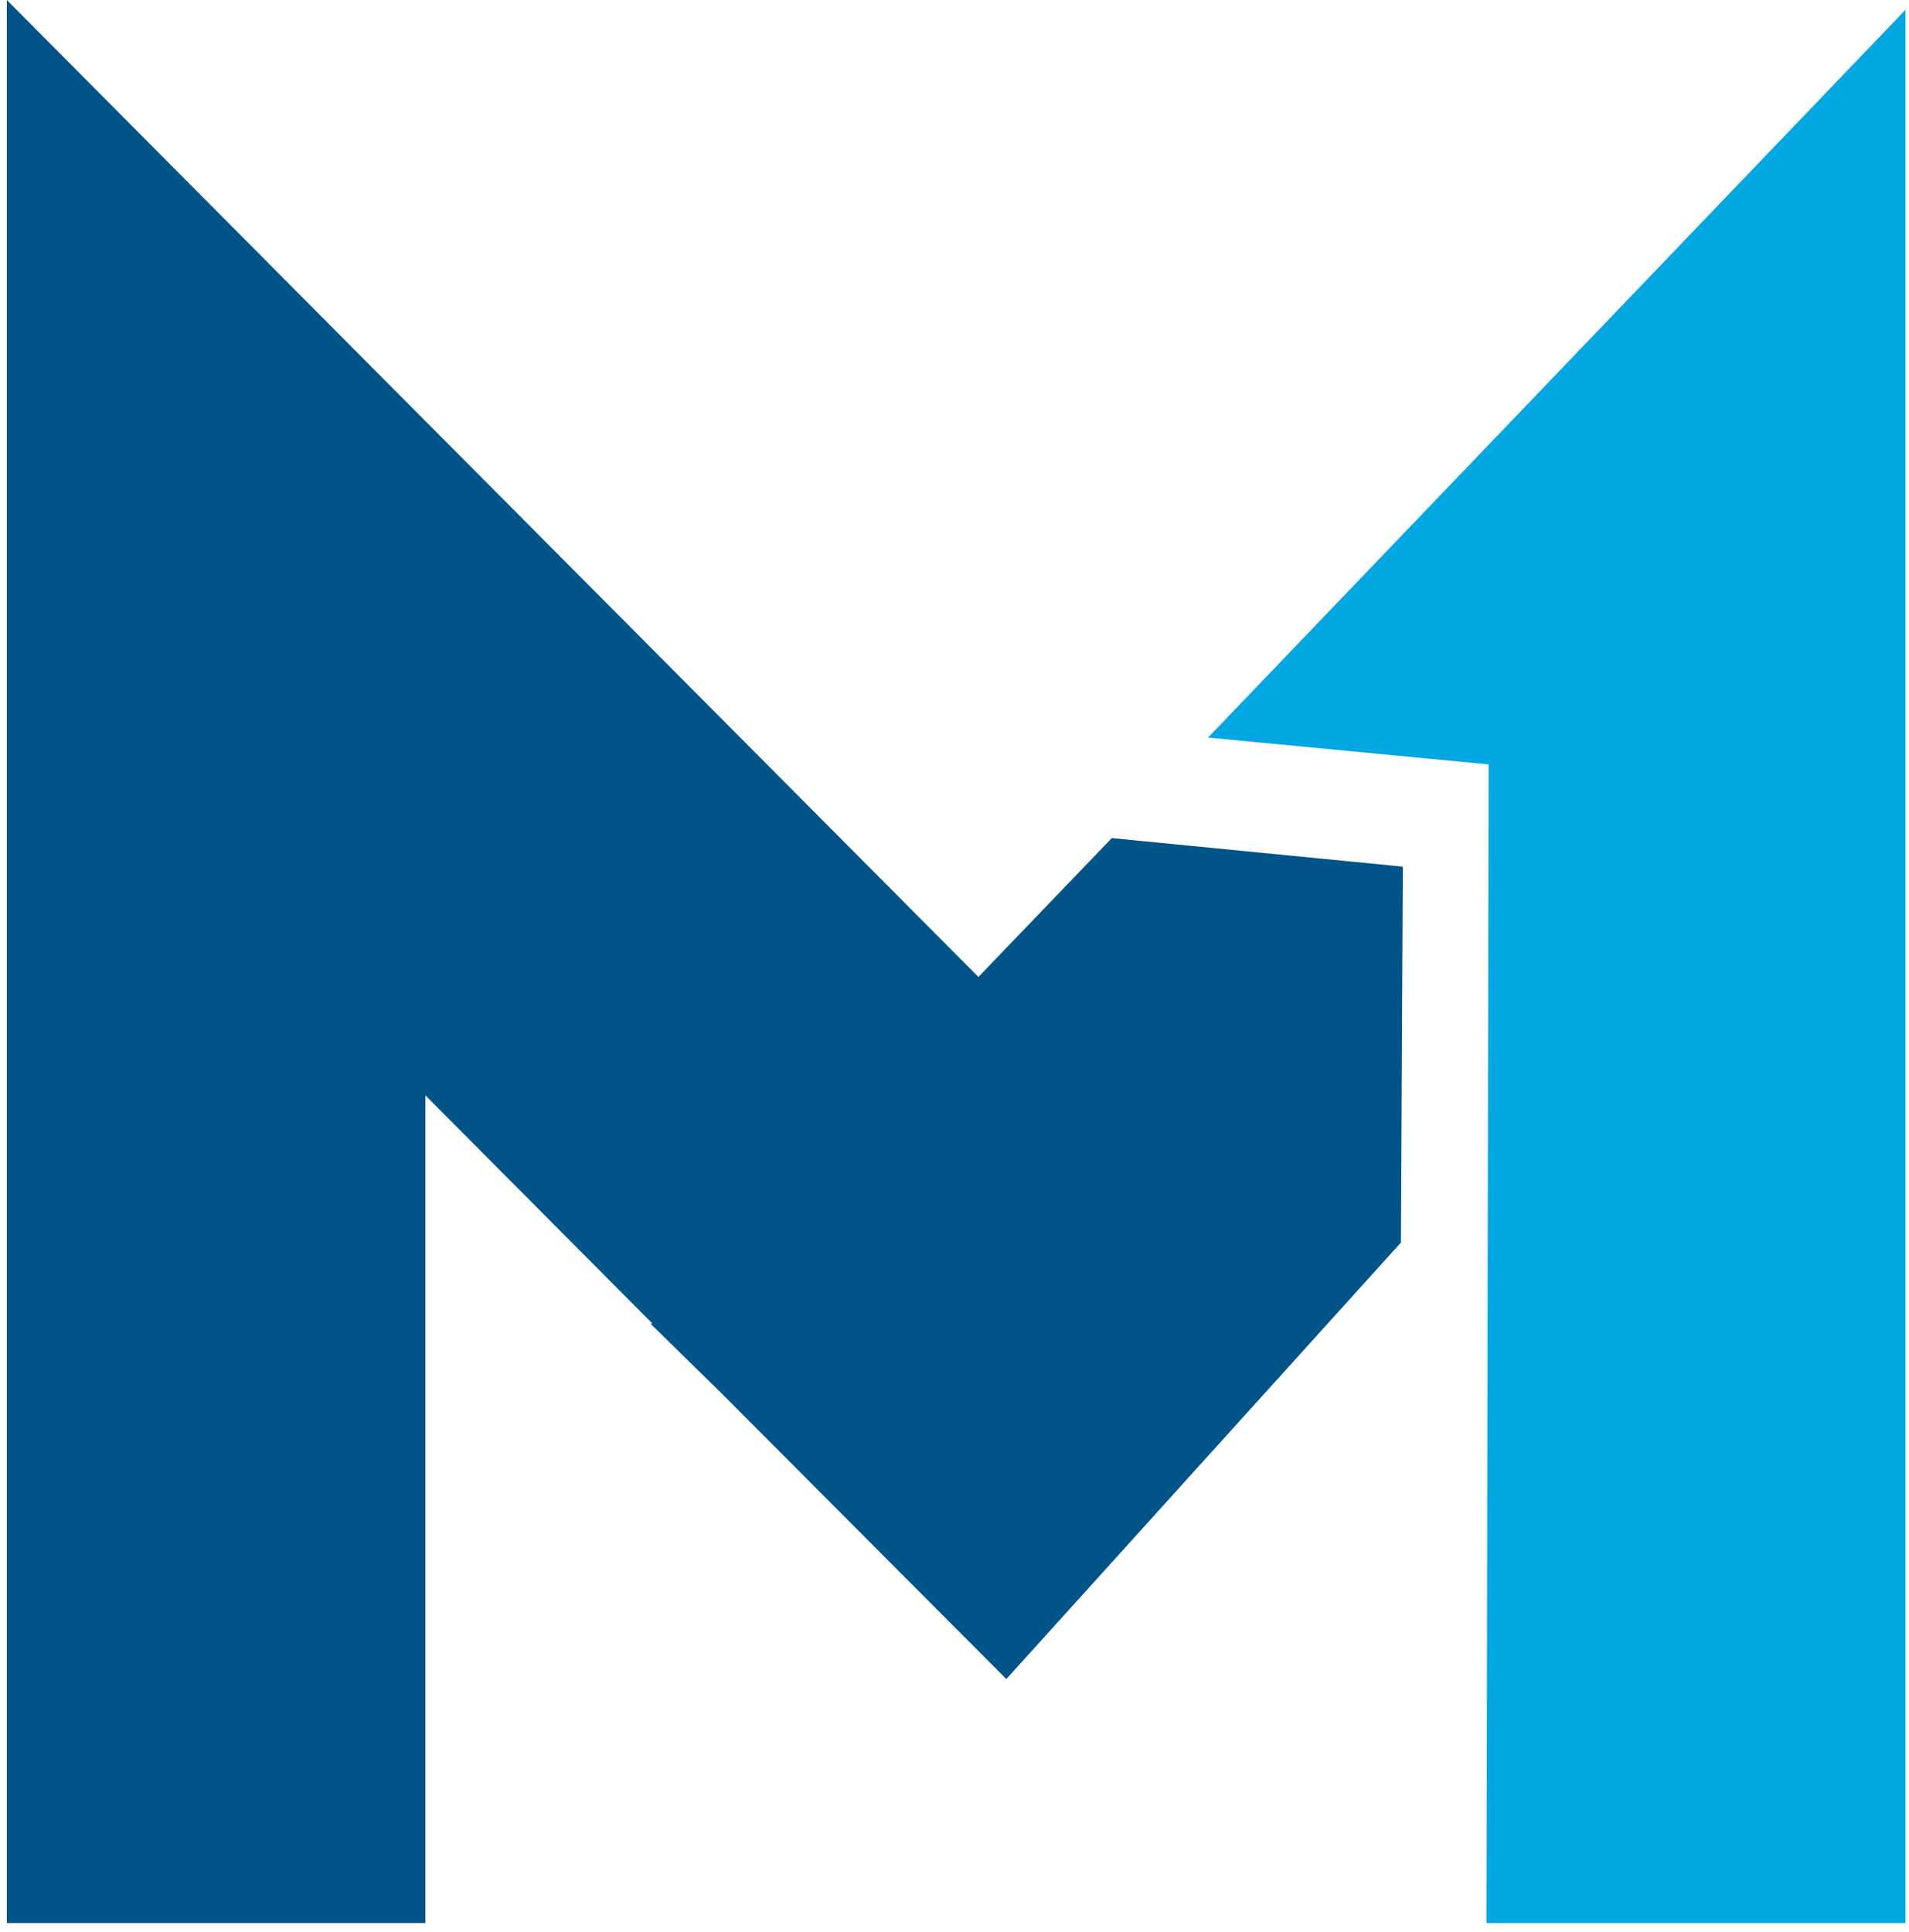 <svg xmlns="http://www.w3.org/2000/svg" version="1.1" xmlns:xlink="http://www.w3.org/1999/xlink" xmlns:svgjs="http://svgjs.dev/svgjs" width="83" height="84"><svg width="83" height="84" viewBox="0 0 83 84" fill="none" xmlns="http://www.w3.org/2000/svg">
<path d="M52.523 32.067L64.722 33.233L64.629 83.608H82.847V0.426L52.523 32.067Z" fill="#00A7E1"></path>
<path d="M48.338 36.437L42.54 42.474L15.052 14.845L0.297 0V83.608H18.495V47.622L28.358 57.535L28.294 57.56L31.36 60.566L43.754 72.998L60.909 54.023L60.992 37.678L48.338 36.437Z" fill="#005487"></path>
</svg><style>@media (prefers-color-scheme: light) { :root { filter: none; } }
@media (prefers-color-scheme: dark) { :root { filter: none; } }
</style></svg>